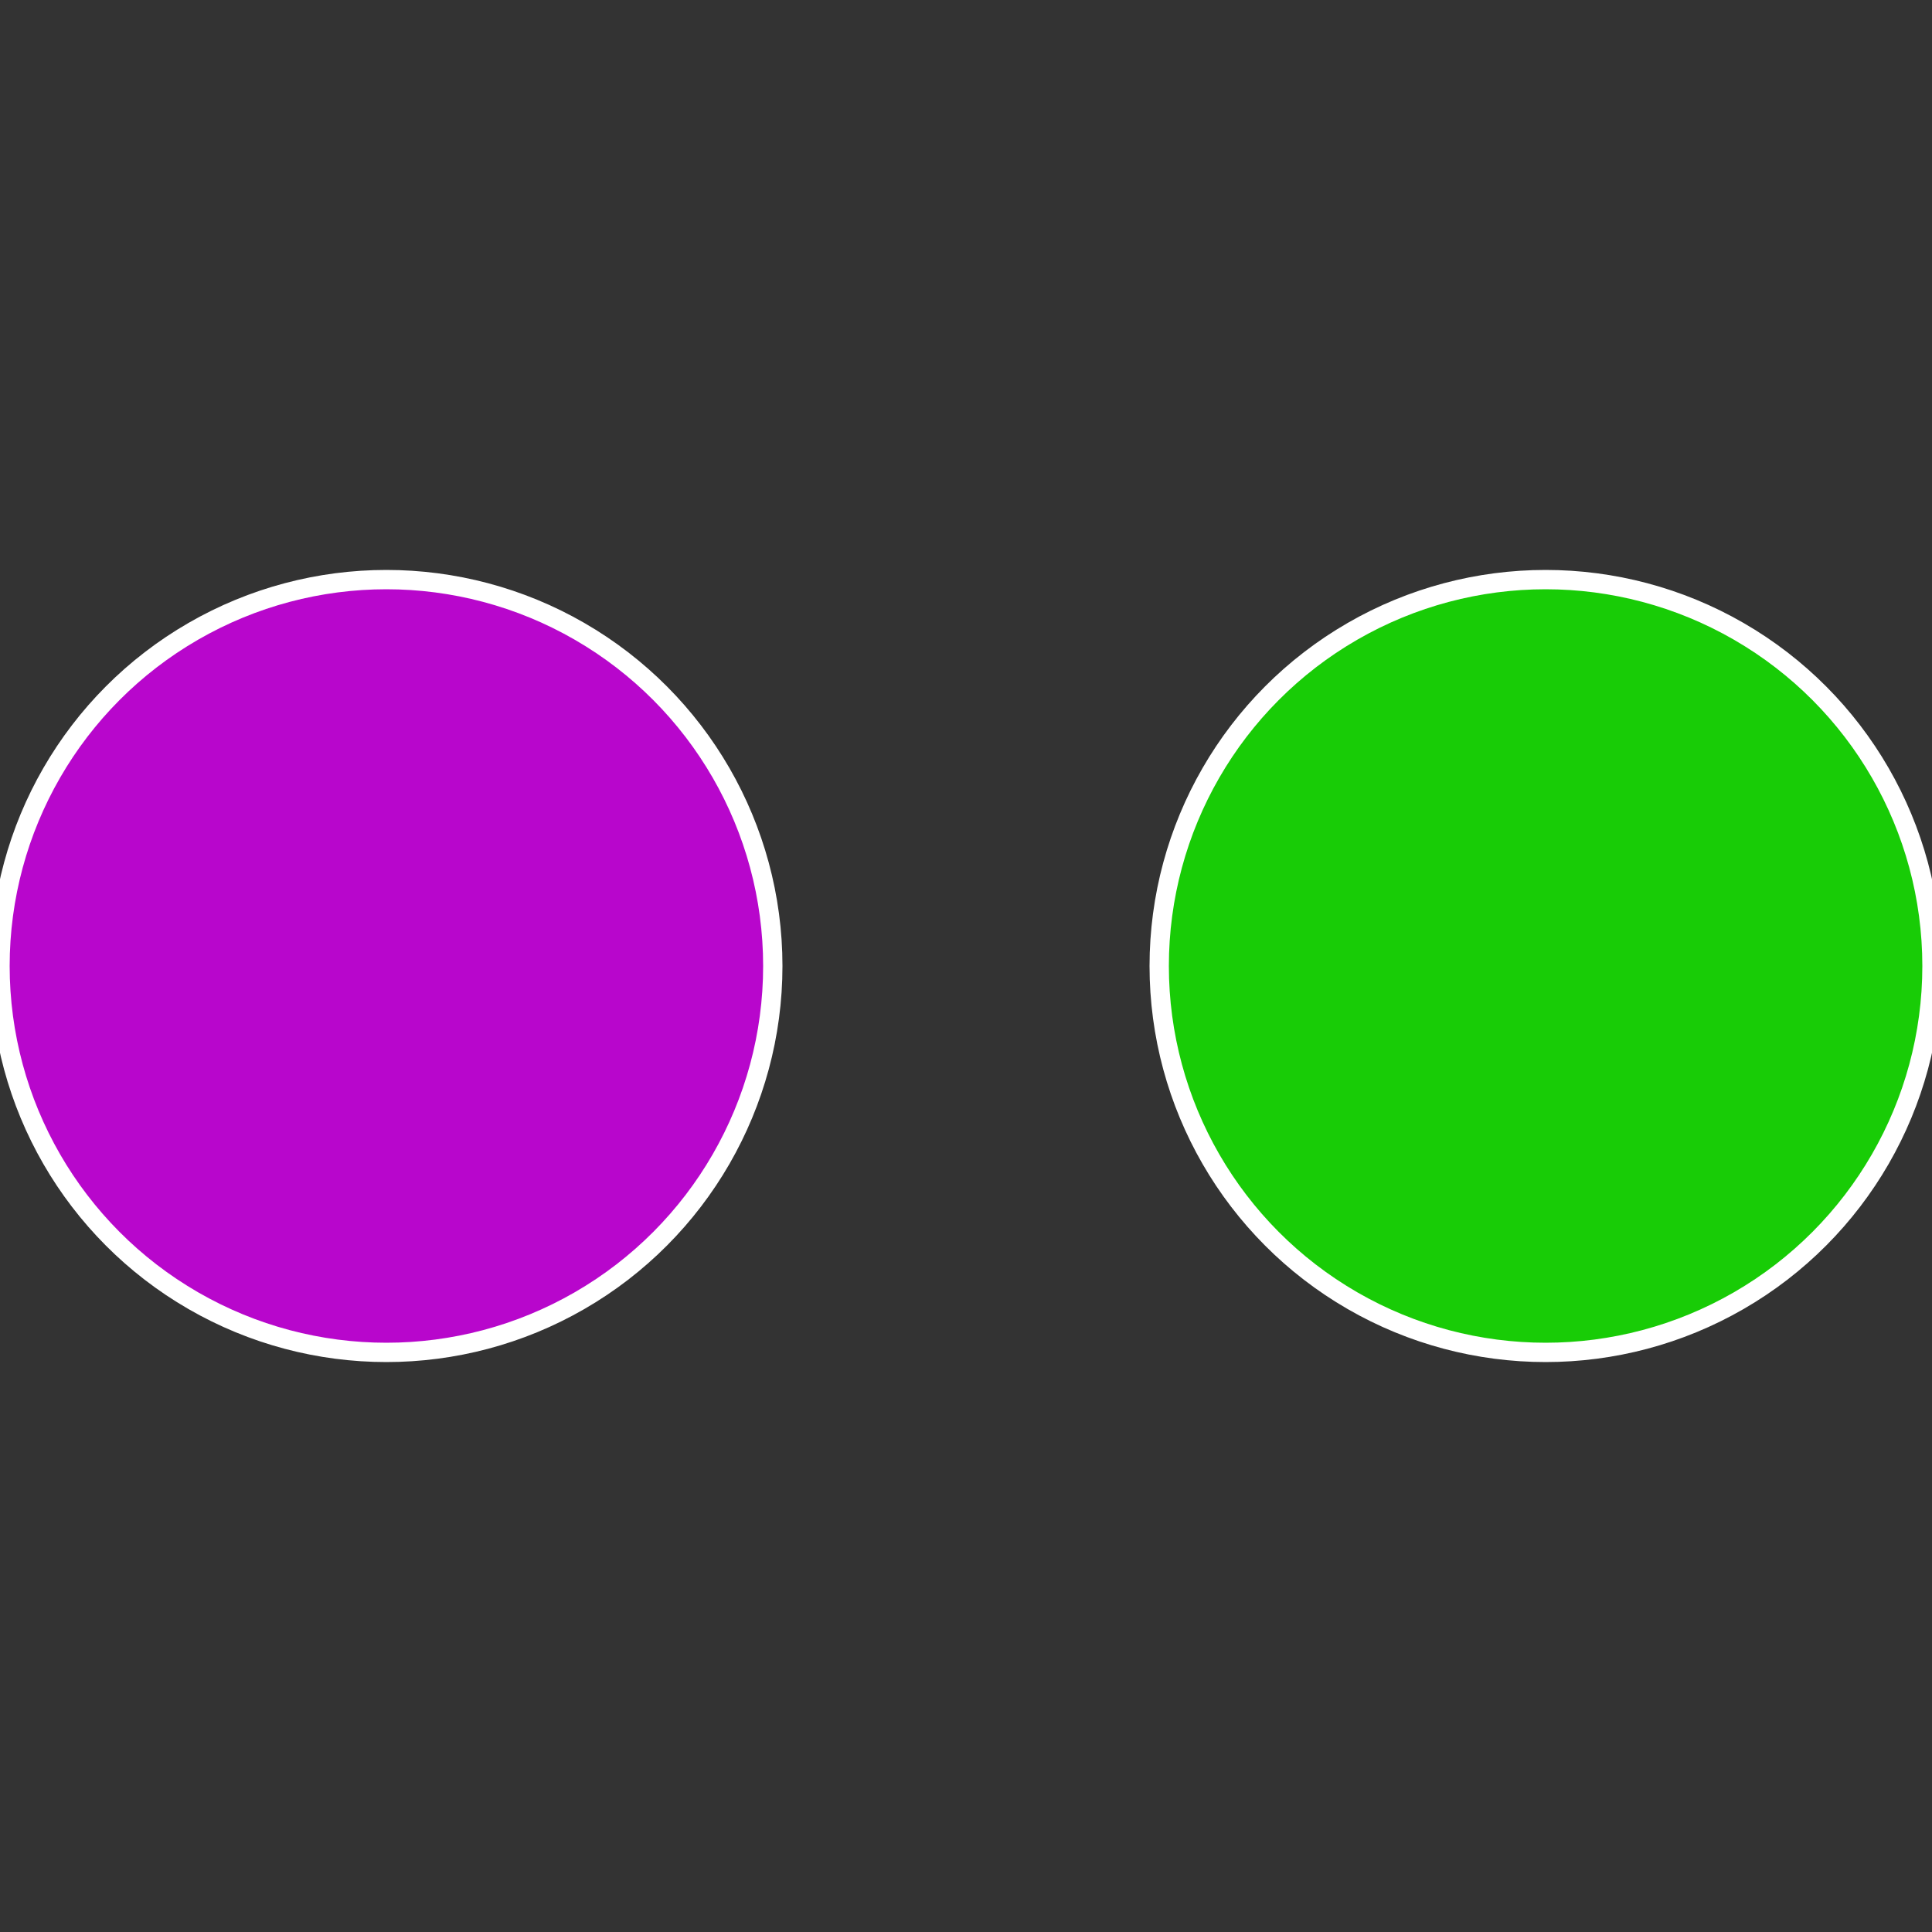 <?xml version="1.0" standalone="no"?>
<svg width="500" height="500" viewBox="-1 -1 2 2" xmlns="http://www.w3.org/2000/svg">
 
                <rect x="-1" y="-1" width="2" height="2" fill="#333333" stroke="none"/>
 
                <circle cx="0.6" cy="0" r="0.4" fill="#18cc06" stroke="#fff" stroke-width="1%" />
             
                <circle cx="-0.6" cy="7.3478807948841E-17" r="0.4" fill="#b806cc" stroke="#fff" stroke-width="1%" />
            </svg>
